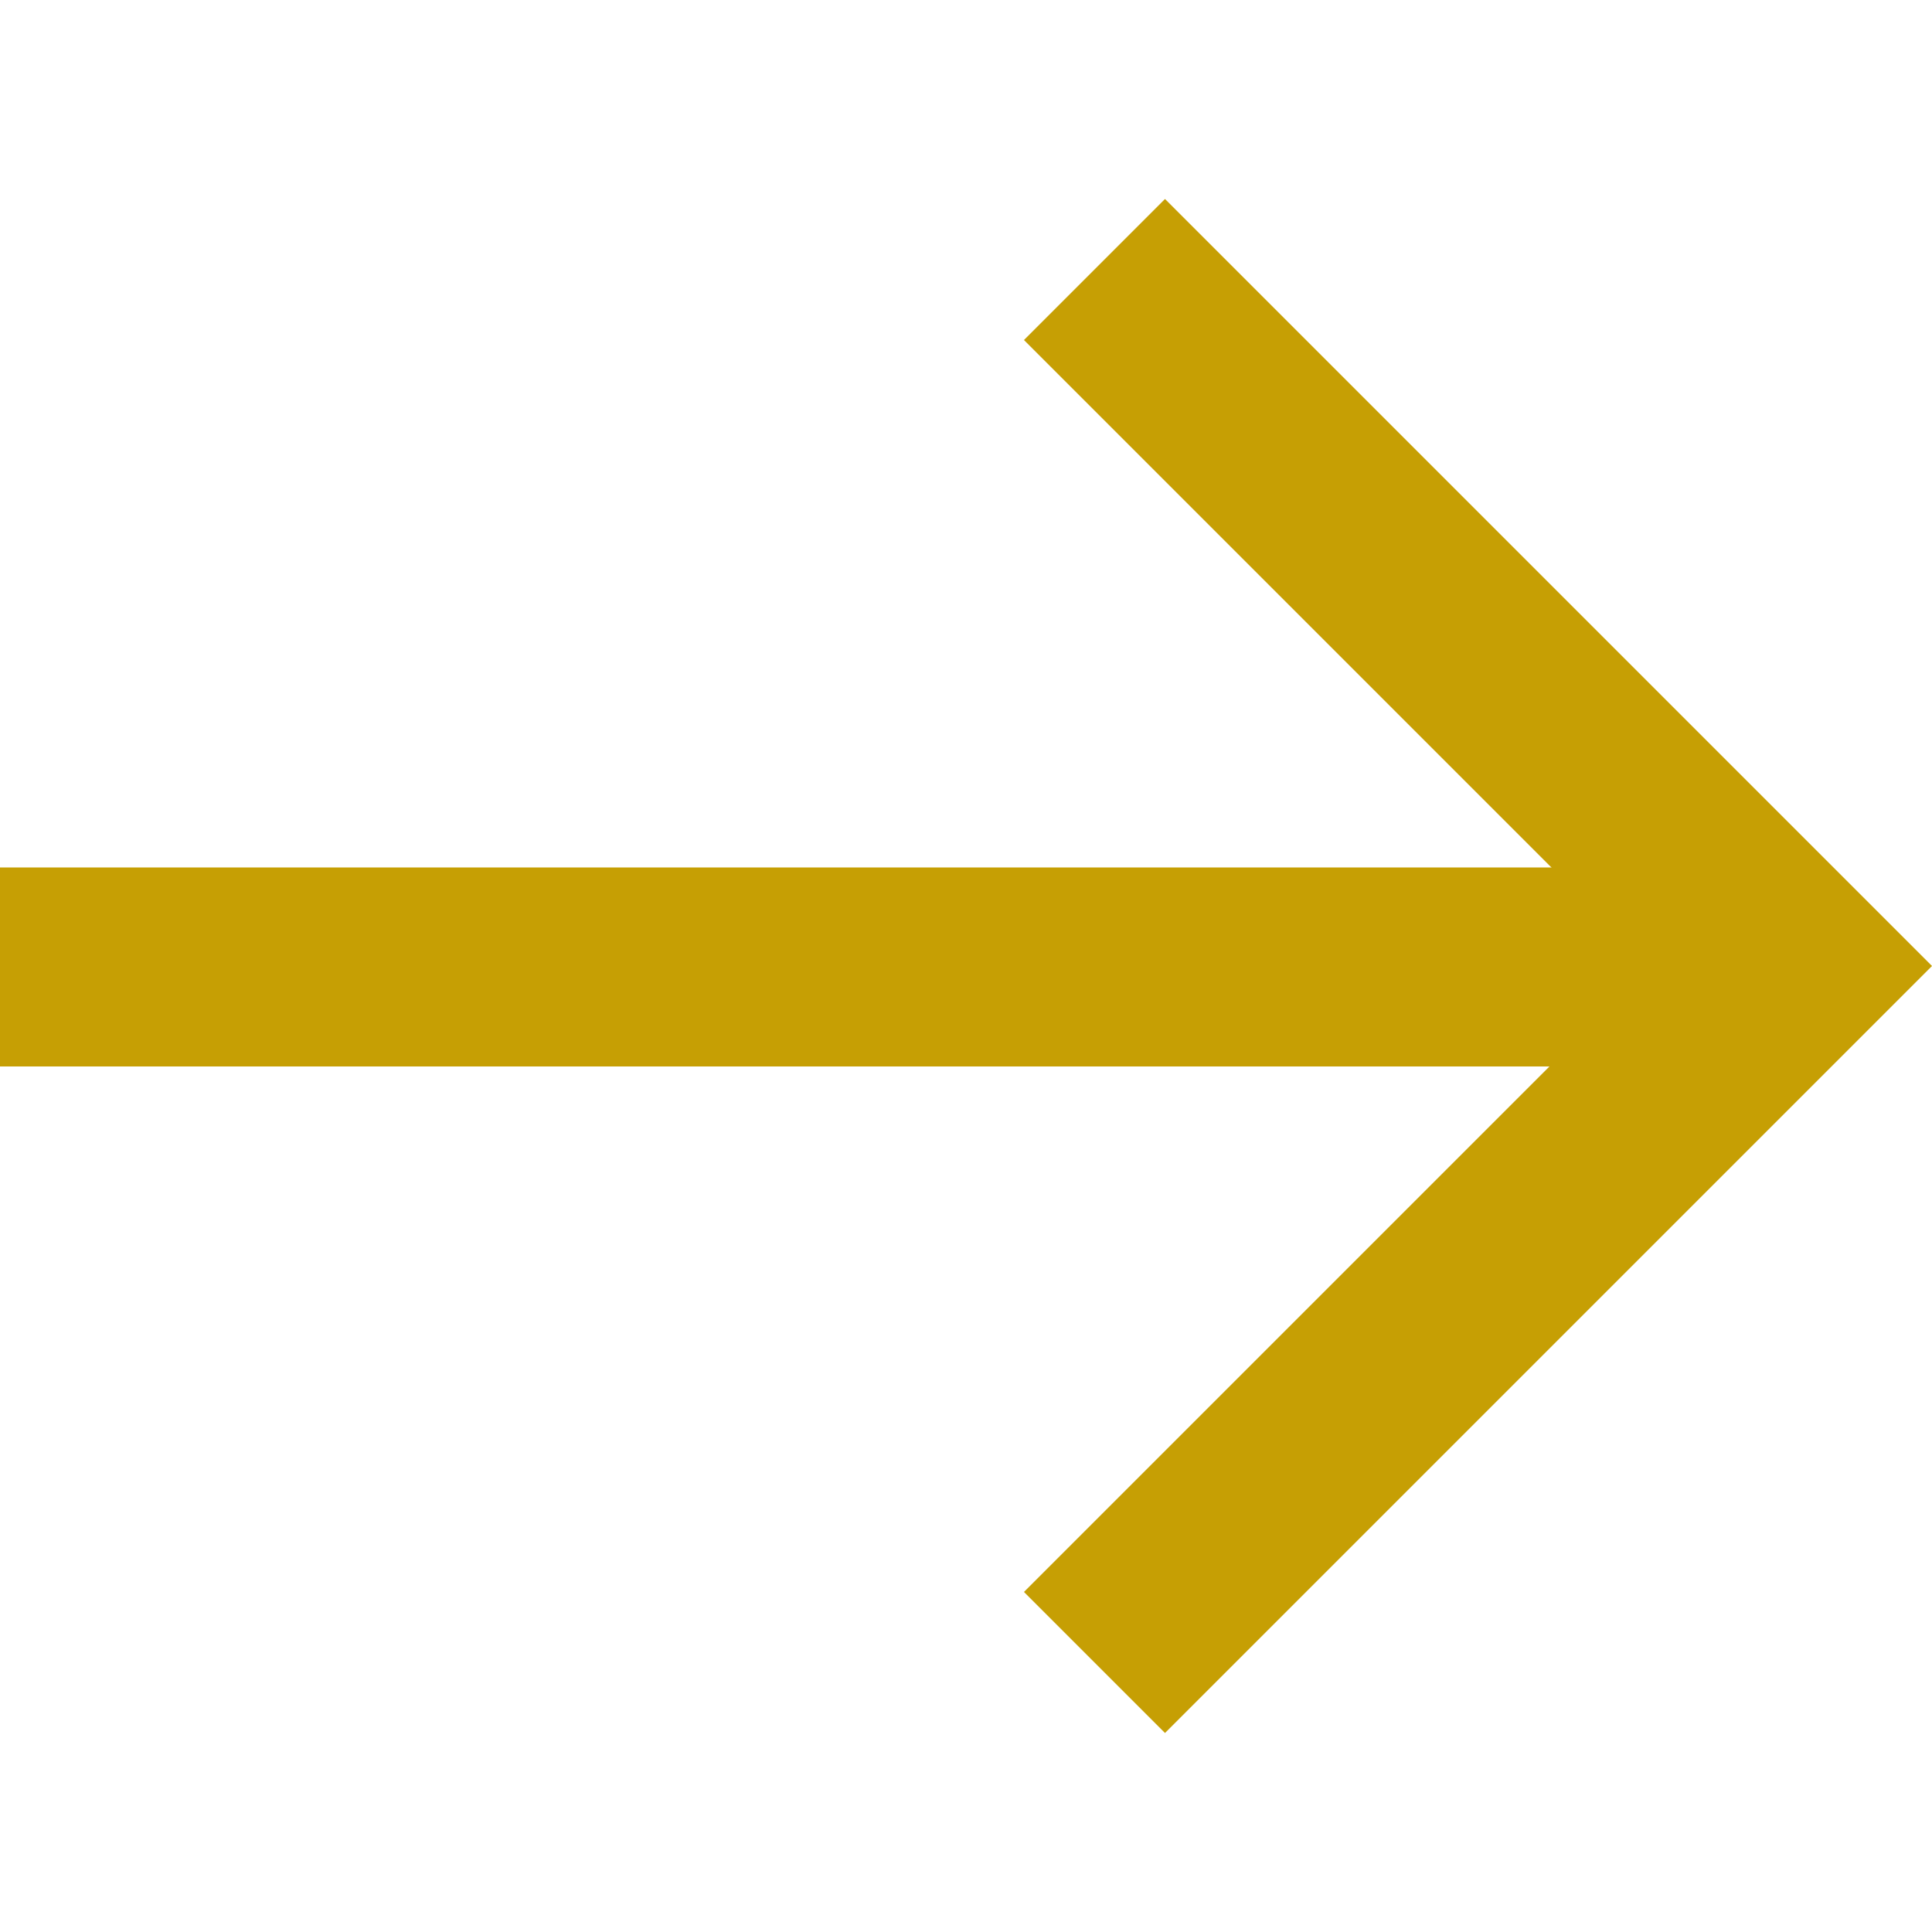 <?xml version="1.0" encoding="UTF-8"?>
<svg id="_圖層_1" data-name="圖層_1" xmlns="http://www.w3.org/2000/svg" version="1.1" viewBox="0 0 100 100">
  <!-- Generator: Adobe Illustrator 29.5.1, SVG Export Plug-In . SVG Version: 2.1.0 Build 141)  -->
  <defs>
    <style>
      .st0 {
        fill: #c69f04;
      }
    </style>
  </defs>
  <rect class="st0" y="44.9" width="87.6" height="10.3"/>
  <polygon class="st0" points="60.3 89.7 53 82.4 85.4 50 53 17.6 60.3 10.3 100 50 60.3 89.7"/>
</svg>